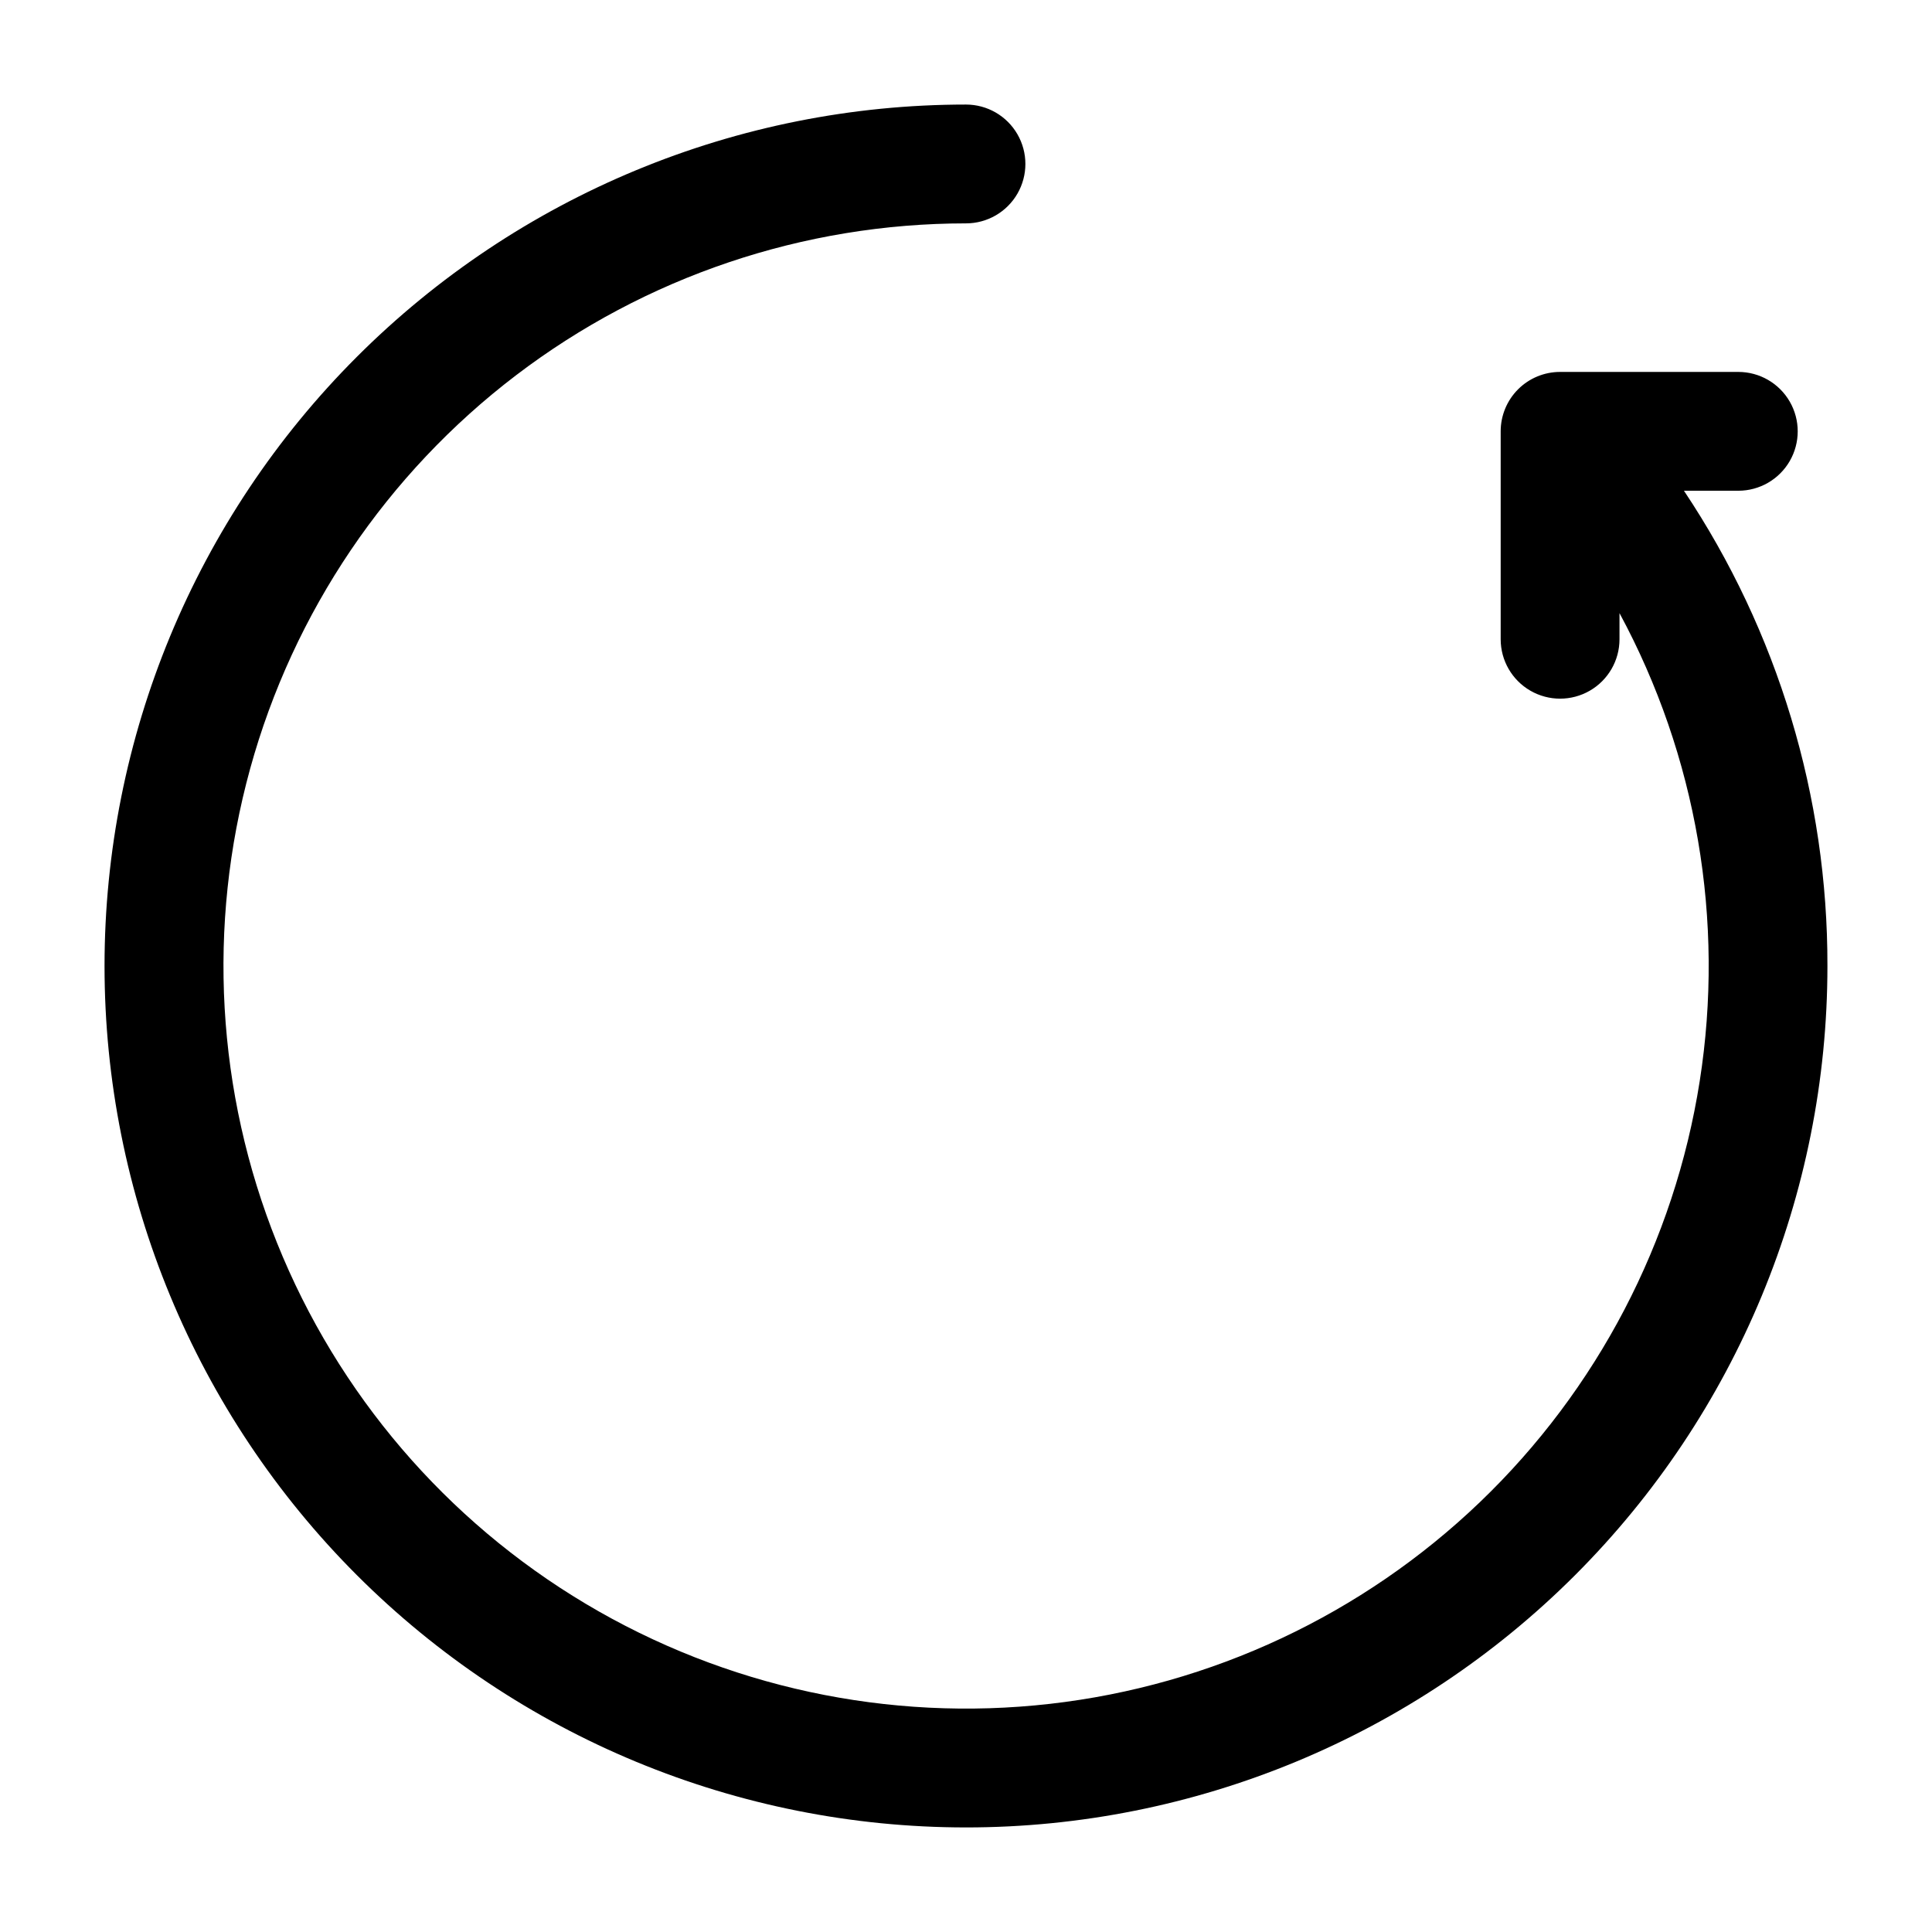 <?xml version="1.0" encoding="UTF-8"?>
<!-- Uploaded to: ICON Repo, www.svgrepo.com, Generator: ICON Repo Mixer Tools -->
<svg fill="#000000" width="800px" height="800px" version="1.1" viewBox="144 144 512 512" xmlns="http://www.w3.org/2000/svg">
 <path d="m400 628.29c60.543 0 118.61-24.055 161.42-66.867s66.867-100.88 66.867-161.42c0.094-44.828-13.141-88.668-38.023-125.95h14.406c5.625 0 10.82-3 13.633-7.871 2.812-4.871 2.812-10.875 0-15.746-2.812-4.871-8.008-7.871-13.633-7.871h-47.234c-4.176 0-8.18 1.656-11.133 4.609-2.949 2.953-4.609 6.957-4.609 11.133v55.105c0 5.625 3 10.824 7.871 13.633 4.871 2.812 10.875 2.812 15.746 0 4.871-2.809 7.871-8.008 7.871-13.633v-6.926c20.473 37.906 27.941 81.484 21.258 124.04-6.684 42.562-27.148 81.754-58.25 111.56-31.105 29.809-71.133 48.586-113.94 53.453-42.805 4.867-86.027-4.449-123.03-26.516-37.004-22.066-65.742-55.664-81.805-95.641-16.066-39.973-18.57-84.117-7.129-125.65 11.441-41.535 36.199-78.168 70.469-104.28 34.27-26.109 76.16-40.25 119.24-40.254 5.625 0 10.82-3.004 13.633-7.875 2.812-4.871 2.812-10.871 0-15.742-2.812-4.871-8.008-7.871-13.633-7.871-60.547 0-118.61 24.051-161.43 66.863s-66.863 100.88-66.863 161.43c0 60.543 24.051 118.61 66.863 161.42s100.88 66.867 161.43 66.867z"/>
</svg>